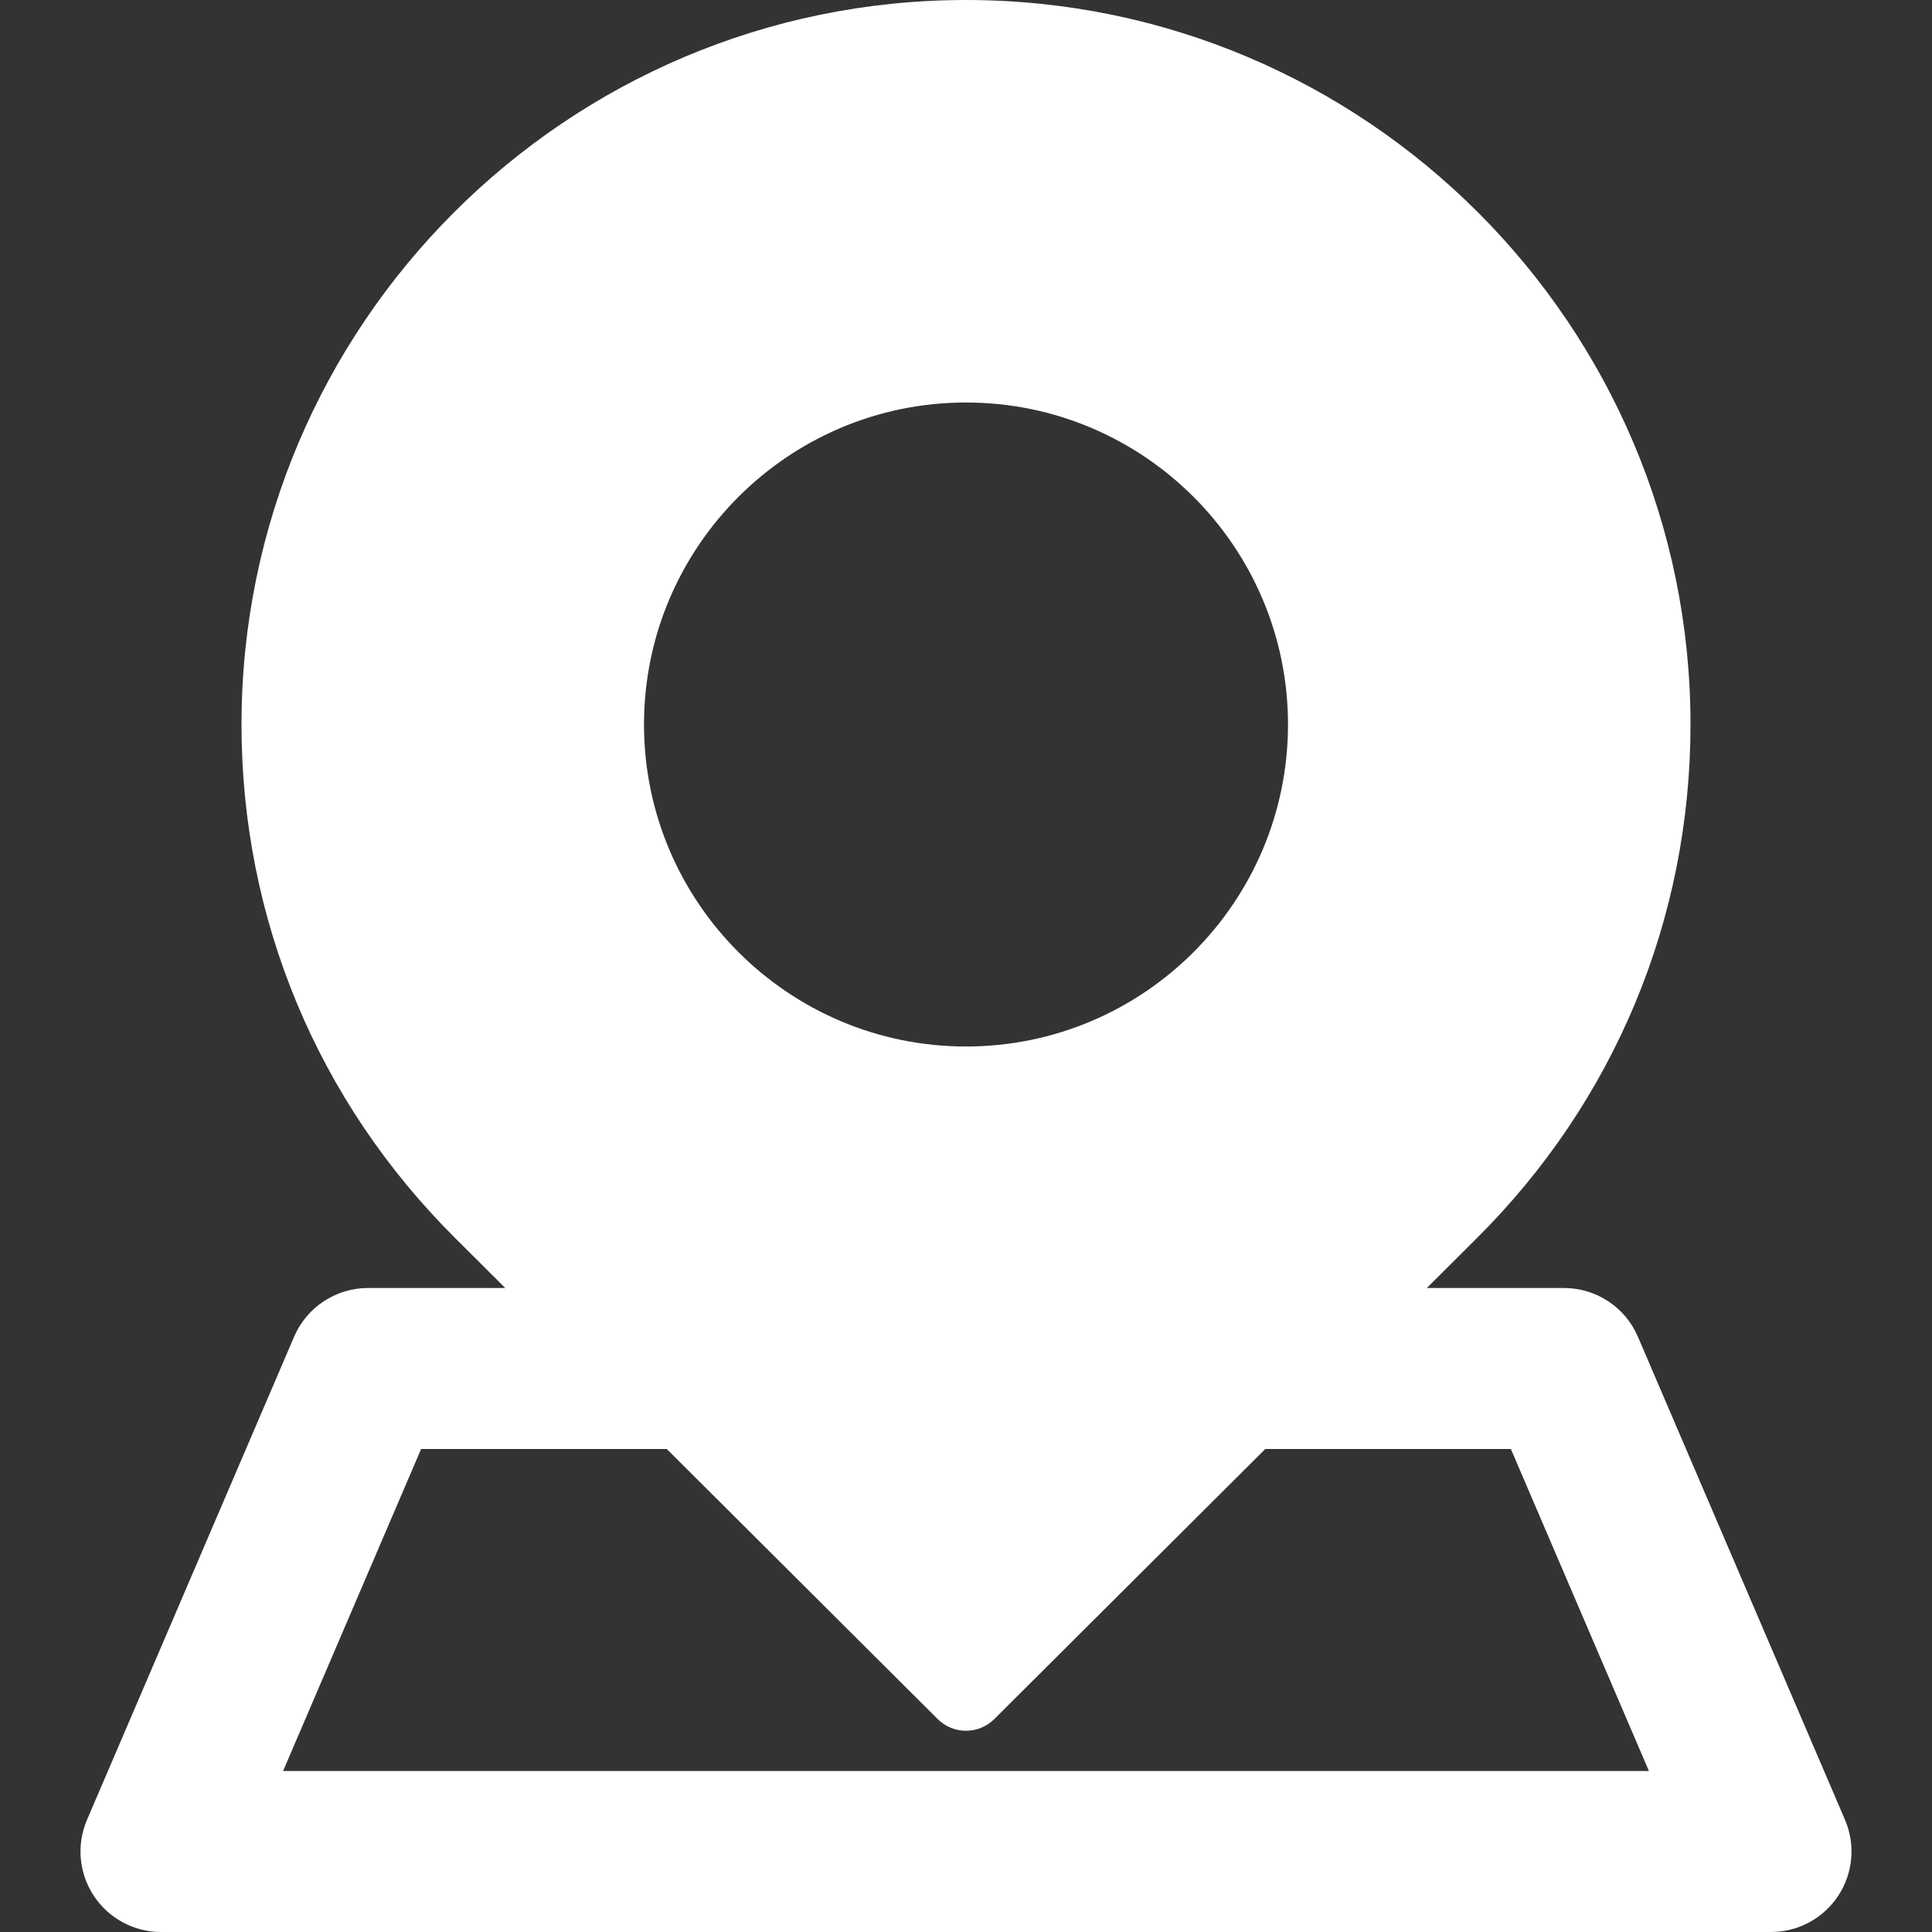 <?xml version="1.0" encoding="iso-8859-1"?>
<svg xmlns="http://www.w3.org/2000/svg" xmlns:xlink="http://www.w3.org/1999/xlink" version="1.1" id="Layer_1" x="0px" y="0px" viewBox="0 0 512 512" style="enable-background:new 0 0 512 512;" xml:space="preserve" width="40" height="40">
<rect x="0" y="0" width="512" height="512" fill="#333333" stroke="none"/>
<g>
	<g>
		<path fill="#ffffff" d="M488.939,482.26l-54.875-128c-3.354-7.844-11.063-12.927-19.604-12.927h-36.337l13.086-13.042    C427.833,291.938,448,243.542,448,192C448,86.135,361.875,0,256,0S64,86.135,64,192c0,51.542,20.167,99.938,56.792,136.271    l13.104,13.063H97.541c-8.542,0-16.25,5.083-19.604,12.927l-54.875,128c-2.833,6.594-2.146,14.167,1.792,20.146    c3.958,5.99,10.646,9.594,17.813,9.594h426.669c7.167,0,13.854-3.604,17.813-9.594    C491.084,496.427,491.772,488.854,488.939,482.26z M256,106.667c47.063,0,85.333,38.281,85.333,85.333    S303.063,277.333,256,277.333S170.667,239.052,170.667,192S208.937,106.667,256,106.667z M75.02,469.333L111.603,384h65.096    l71.78,71.552c2.063,2.073,4.792,3.115,7.521,3.115c2.729,0,5.458-1.042,7.521-3.115L335.313,384h65.084l36.583,85.333H75.02z"/>
	</g>
</g>
<g>
</g>
<g>
</g>
<g>
</g>
<g>
</g>
<g>
</g>
<g>
</g>
<g>
</g>
<g>
</g>
<g>
</g>
<g>
</g>
<g>
</g>
<g>
</g>
<g>
</g>
<g>
</g>
<g>
</g>
</svg>
